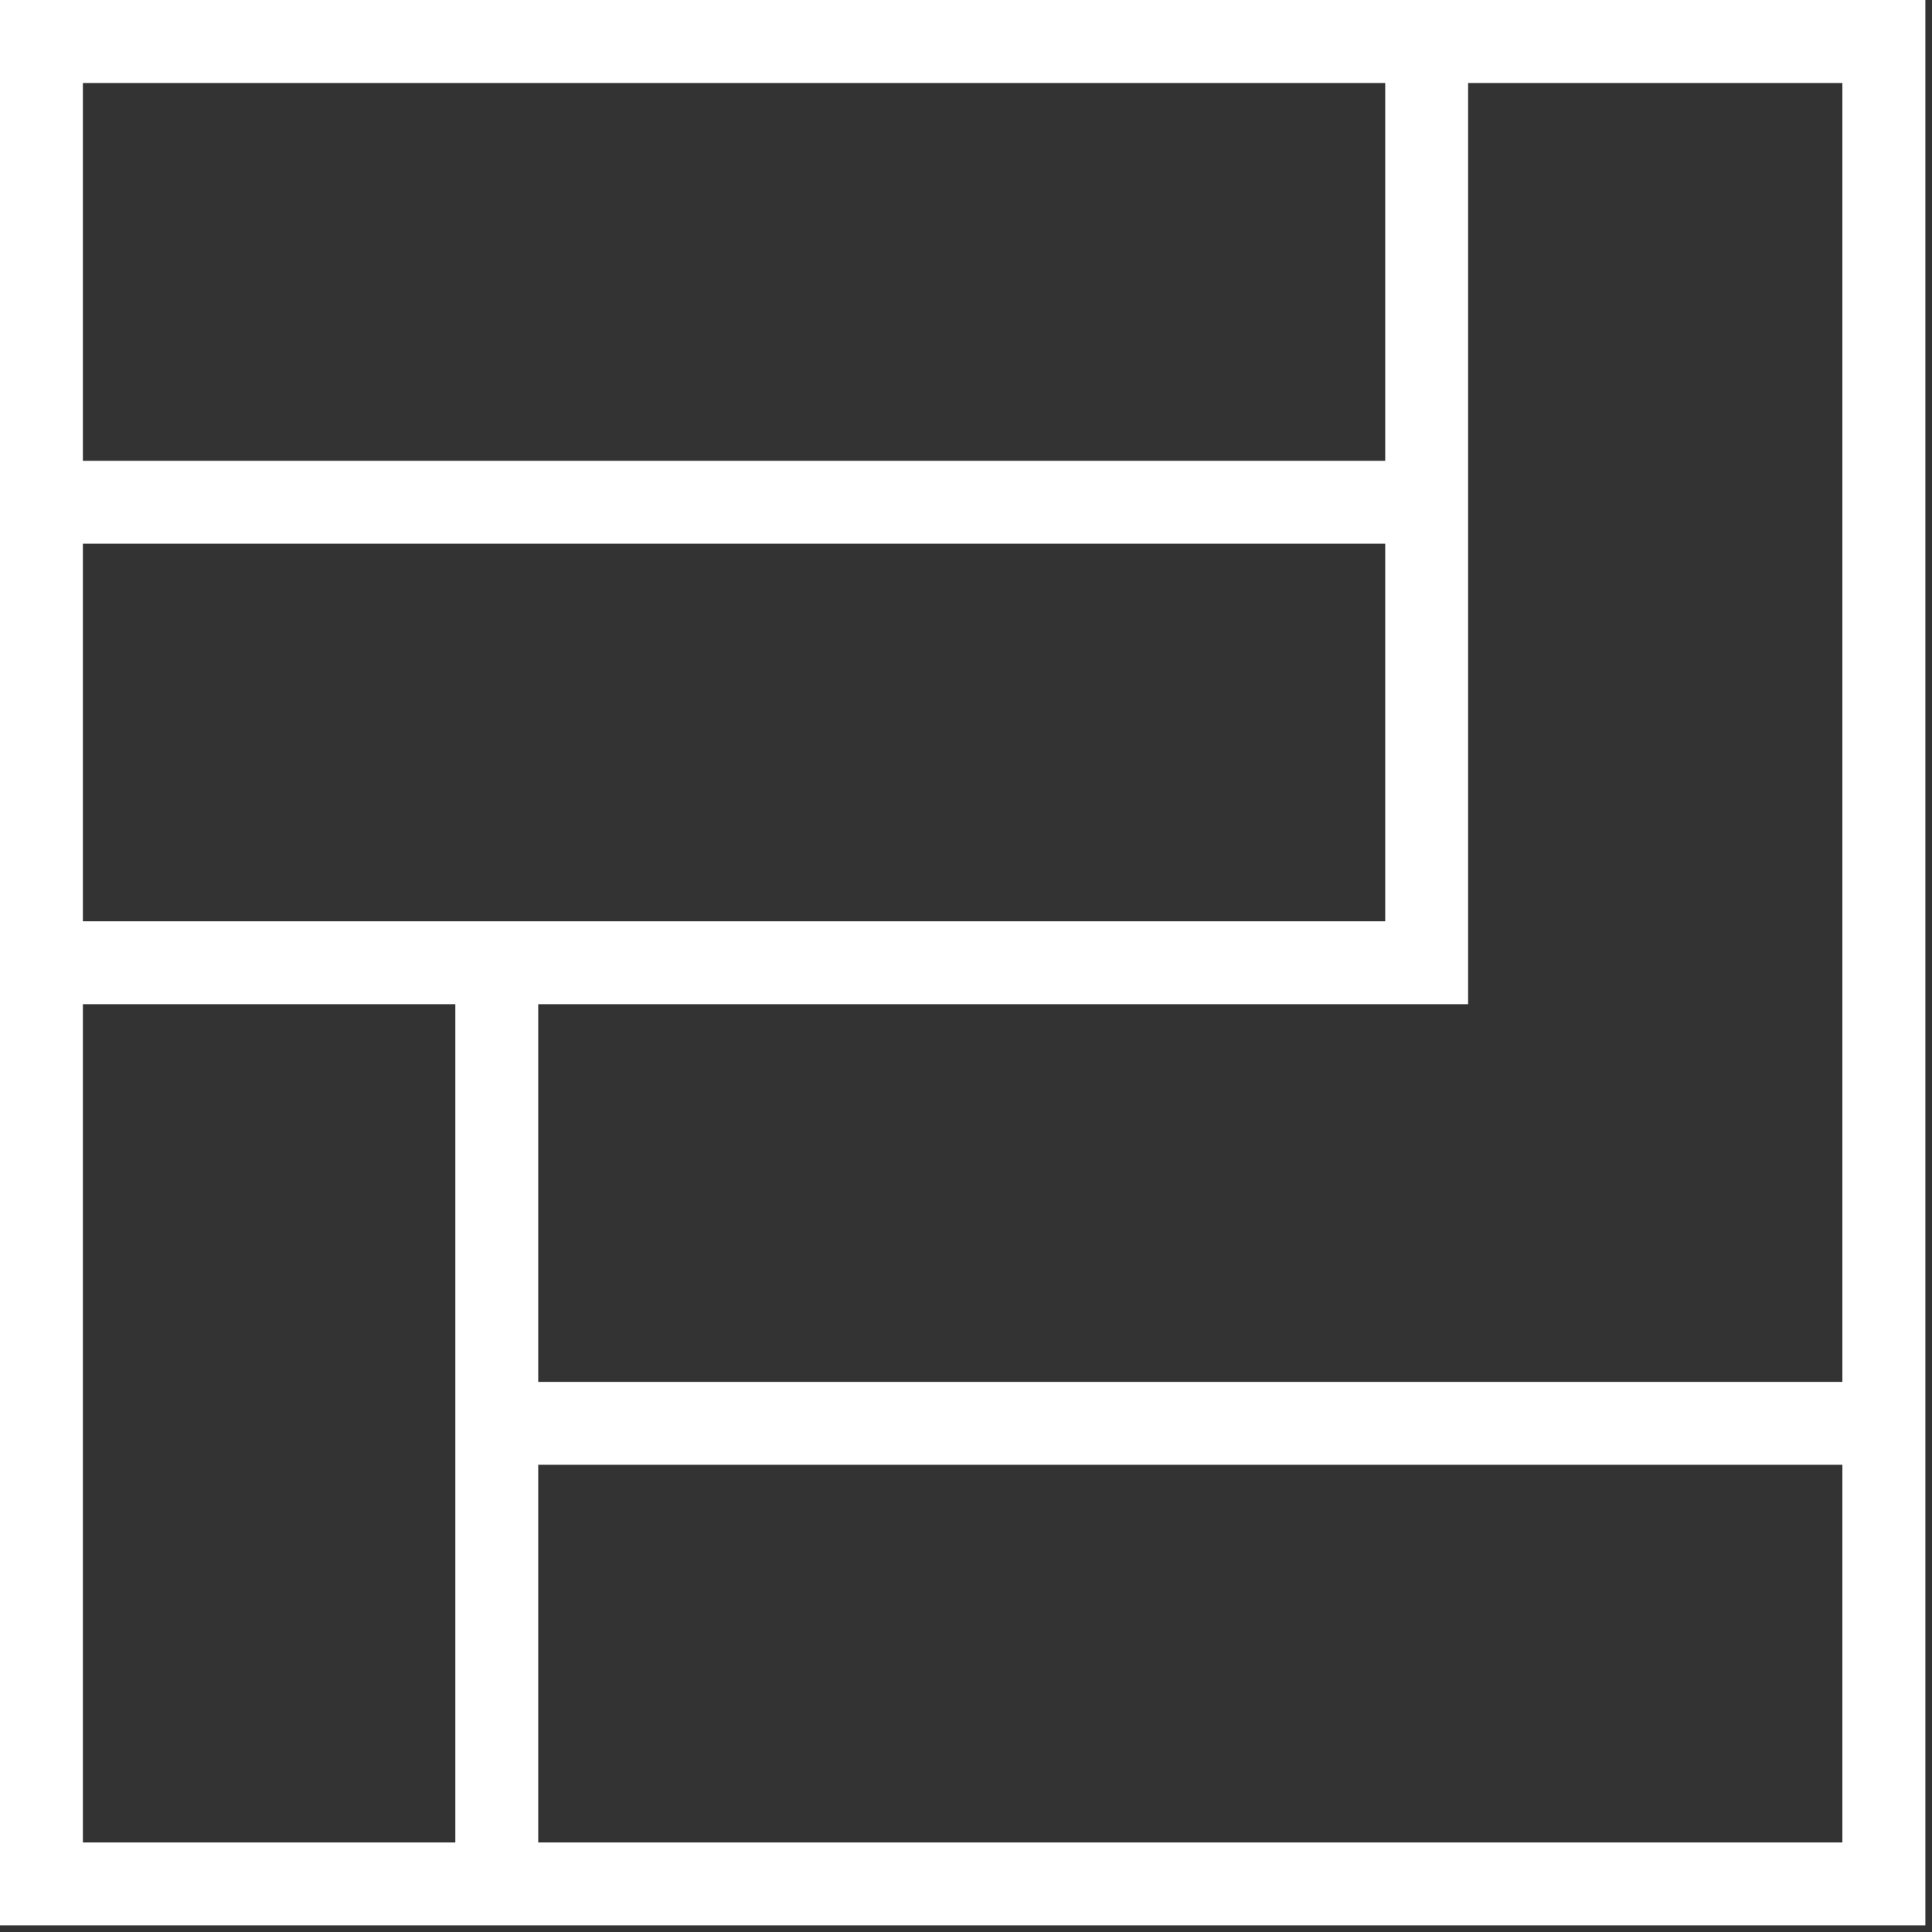 <svg width="169" height="169" viewBox="0 0 169 169" fill="none" xmlns="http://www.w3.org/2000/svg">
<rect x="0" y="0" width="169" height="169" fill="#333333" stroke="none"/>
<path d="M123.84 40.31H3.63V47.56H123.84V40.31Z" fill="white"/>
<path d="M164.79 120.88H43.45V128.13H164.79V120.88Z" fill="white"/>
<path d="M128.42 87.84H3.63V80.59H121.17V3.63H128.42V87.84Z" fill="white"/>
<path d="M47.08 83.63H39.83V165.38H47.08V83.63Z" fill="white"/>
<path d="M168.42 168.42H0V0H168.42V168.42ZM7.25 161.17H161.16V7.26H7.25V161.17Z" fill="white"/>
</svg>

